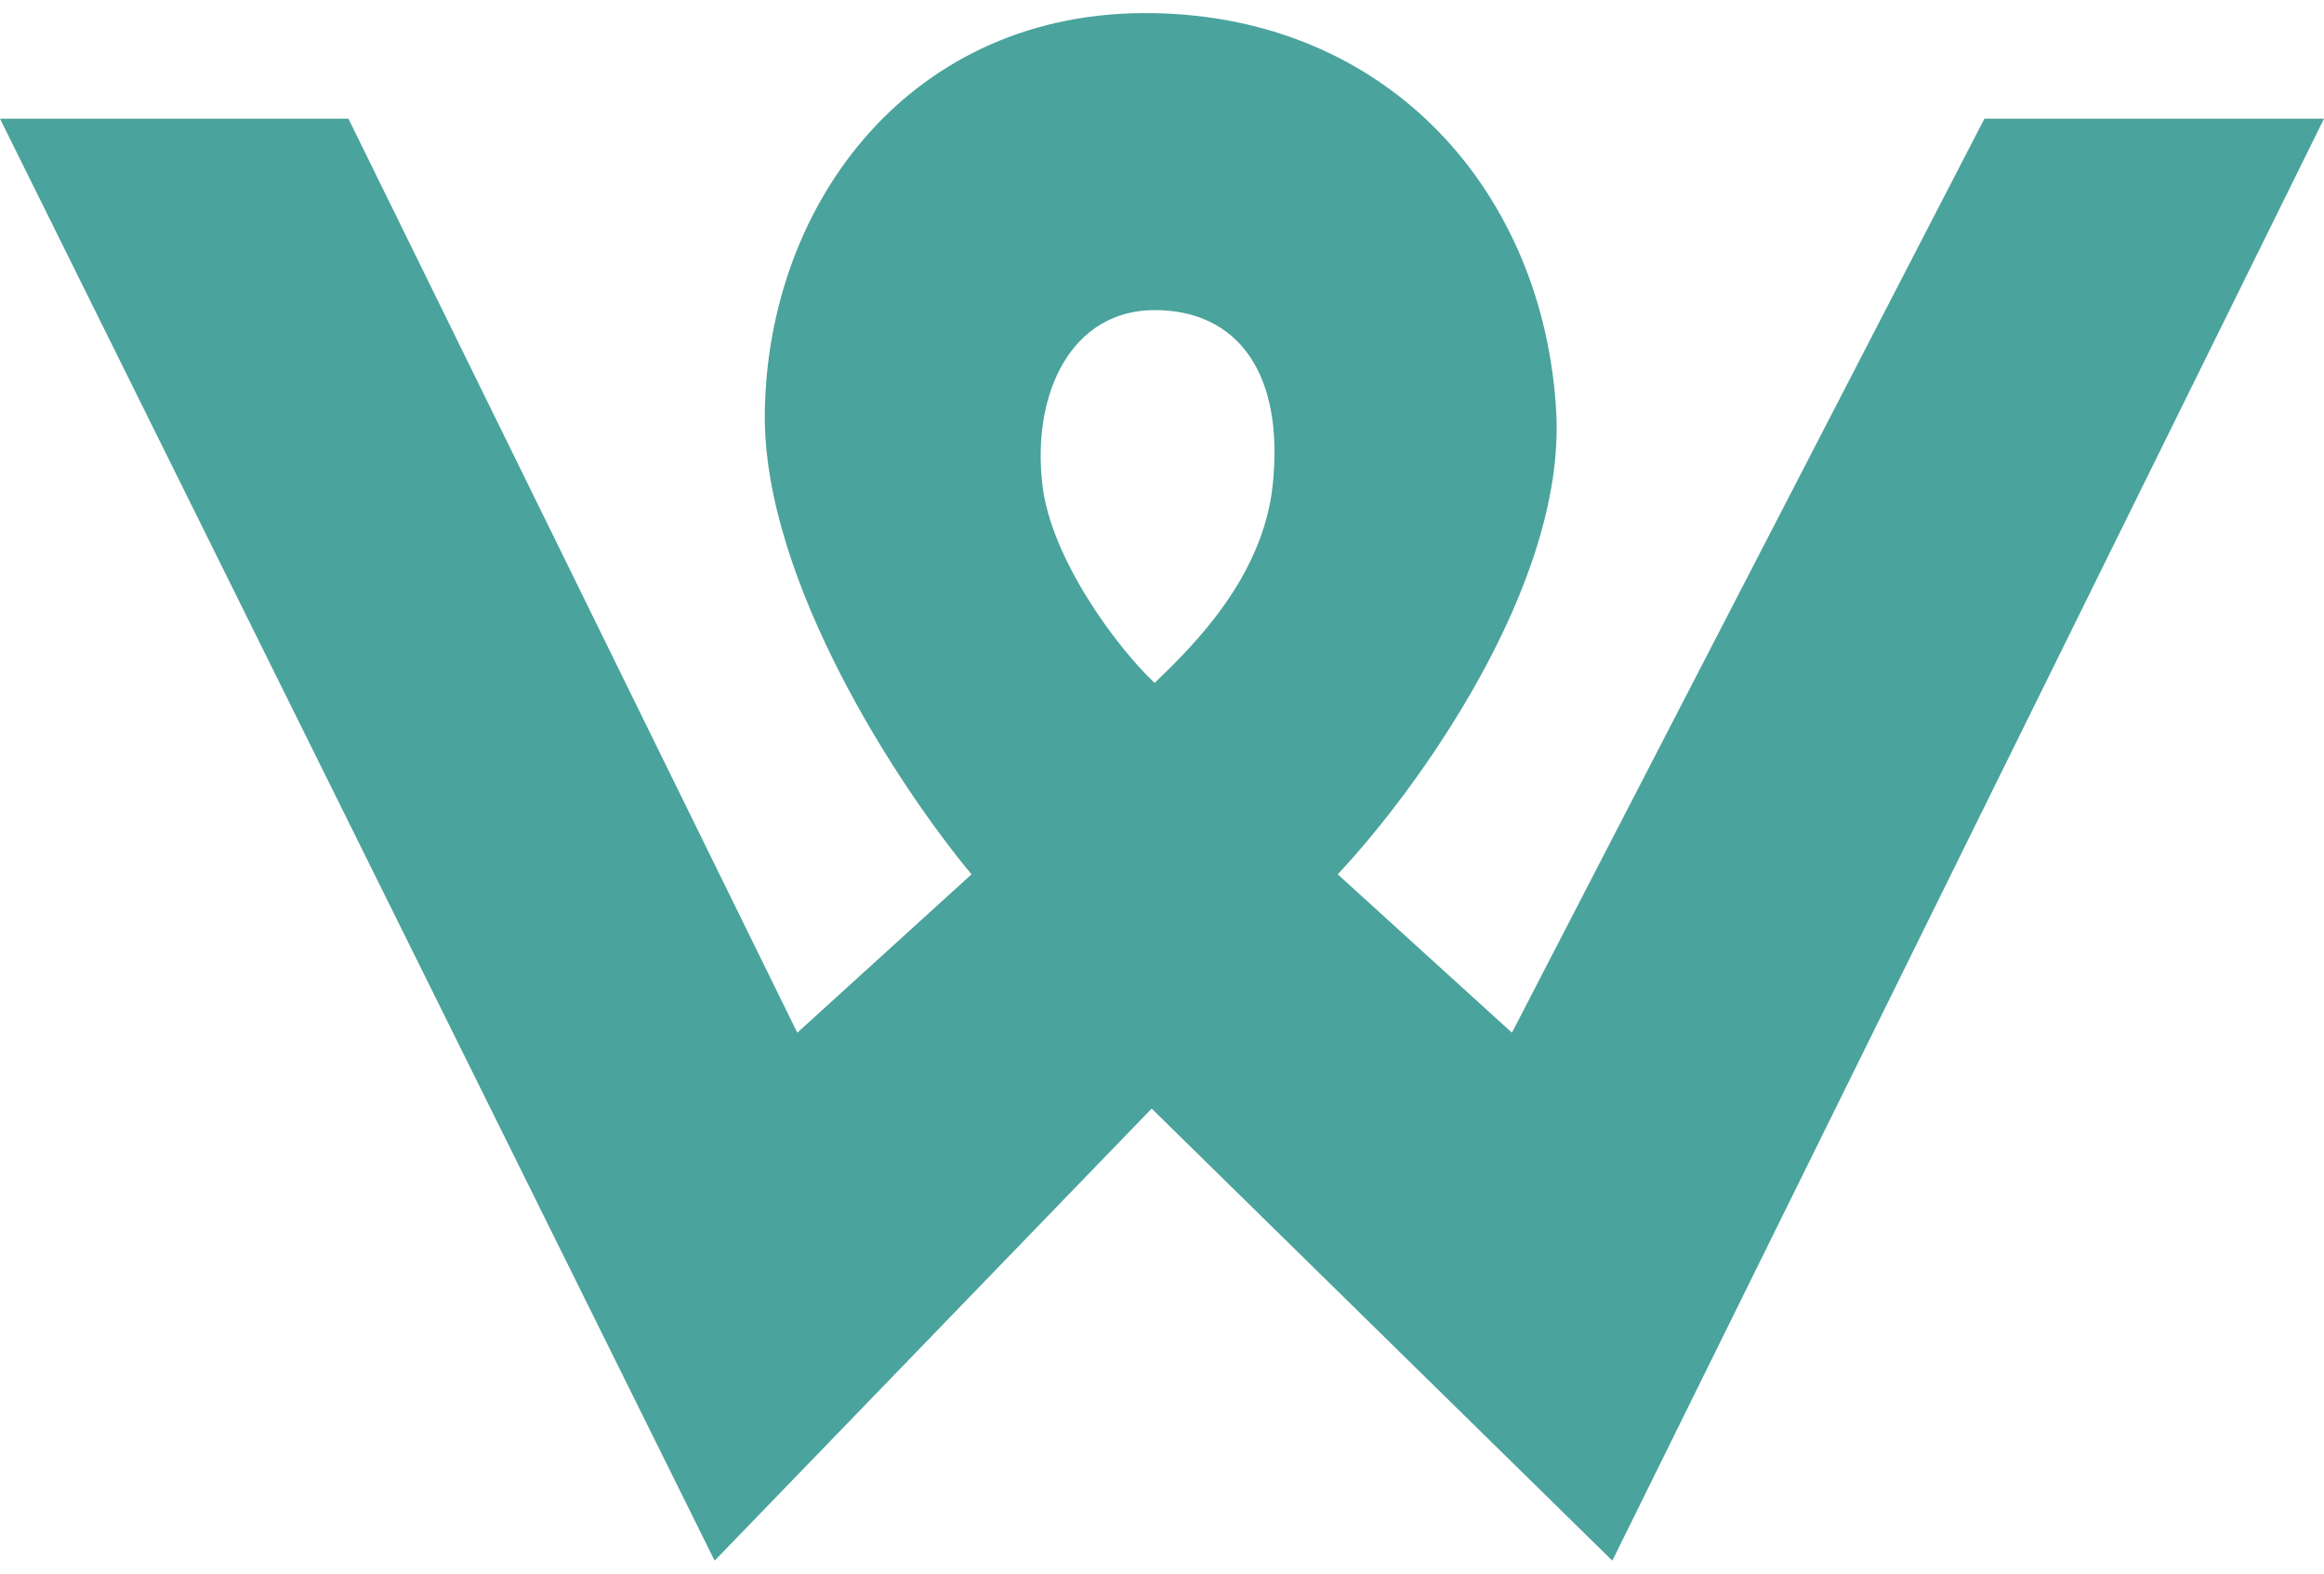 <svg width="96" height="65" viewBox="0 0 96 65" fill="none" xmlns="http://www.w3.org/2000/svg">
<path fill-rule="evenodd" clip-rule="evenodd" d="M96 4.903L66.602 64.46L47.573 45.788L29.52 64.46L0 4.903H14.394L32.935 42.654L40.132 36.112C37.245 32.66 31.496 24.01 31.593 17.032C31.715 8.31 37.693 0.405 47.573 0.542C57.454 0.678 63.797 8.037 64.285 17.032C64.675 24.228 58.429 32.751 55.258 36.112L62.455 42.654L81.972 4.903H96ZM47.695 28.208L47.714 28.189C49.225 26.73 52.168 23.886 52.574 20.031C53.062 15.397 51.111 12.808 47.695 12.808C44.279 12.808 42.611 16.207 43.06 20.031C43.417 23.075 46.109 26.709 47.695 28.208Z" fill="#4AA39C"/>
</svg>
